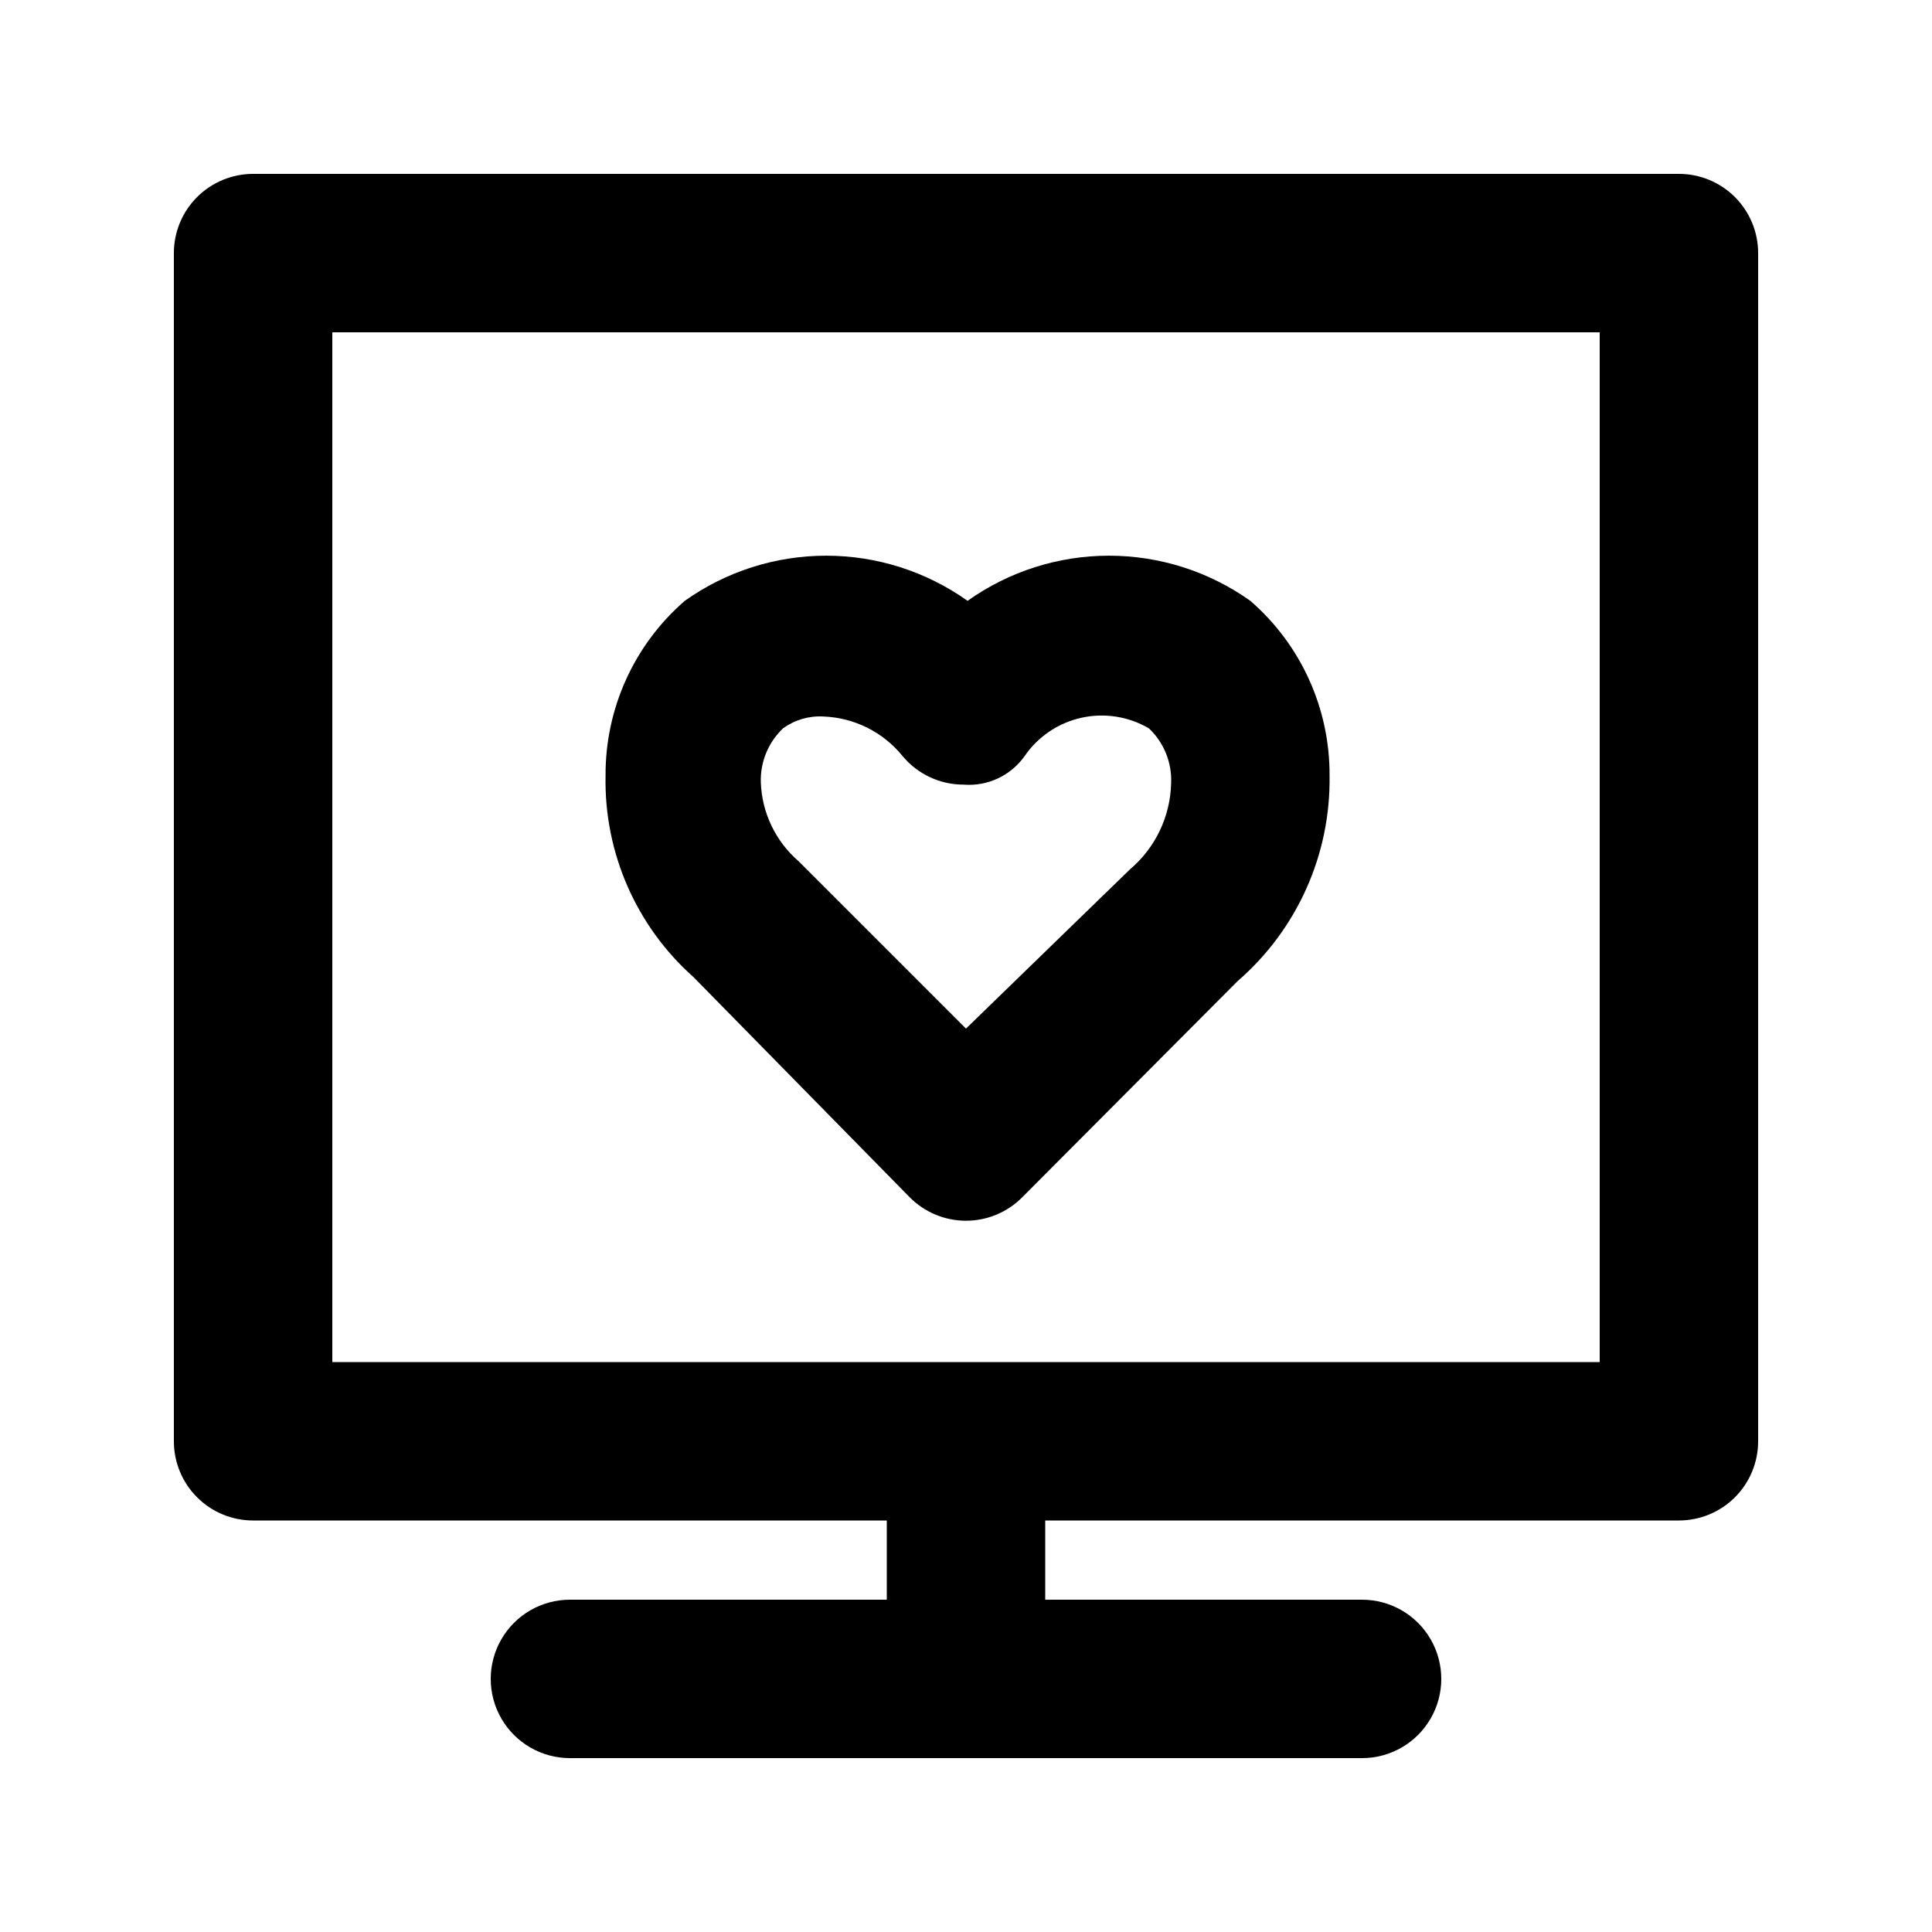 <?xml version="1.0" encoding="UTF-8"?>
<!-- Uploaded to: ICON Repo, www.iconrepo.com, Generator: ICON Repo Mixer Tools -->
<svg fill="#000000" width="800px" height="800px" version="1.1" viewBox="144 144 512 512" xmlns="http://www.w3.org/2000/svg">
 <g>
  <path d="m588.93 190.08h-377.86c-5.566 0-10.906 2.211-14.844 6.148s-6.148 9.277-6.148 14.844v314.88c0 5.57 2.211 10.91 6.148 14.844 3.938 3.938 9.277 6.148 14.844 6.148h167.94v20.992h-83.969c-7.5 0-14.43 4.004-18.18 10.496-3.75 6.496-3.75 14.5 0 20.992 3.75 6.496 10.68 10.496 18.18 10.496h209.92c7.5 0 14.43-4 18.18-10.496 3.75-6.492 3.75-14.496 0-20.992-3.75-6.492-10.68-10.496-18.18-10.496h-83.965v-20.992h167.94-0.004c5.57 0 10.906-2.211 14.844-6.148 3.938-3.934 6.148-9.273 6.148-14.844v-314.88c0-5.566-2.211-10.906-6.148-14.844s-9.273-6.148-14.844-6.148zm-20.992 314.88h-335.87v-272.89h335.87z"/>
  <path d="m385.09 461.3c3.941 3.973 9.309 6.207 14.906 6.207s10.961-2.234 14.902-6.207l57.098-57.309c15.75-13.641 24.664-33.539 24.352-54.371 0.117-17.789-7.551-34.738-20.992-46.391-10.945-7.785-24.039-11.965-37.469-11.965s-26.527 4.18-37.473 11.965c-10.945-7.785-24.039-11.965-37.469-11.965-13.43 0-26.527 4.18-37.473 11.965-13.438 11.652-21.109 28.602-20.992 46.391-0.406 20.328 8.109 39.812 23.301 53.32zm-33.586-124.27c3.098-2.258 6.879-3.367 10.703-3.148 8.188 0.301 15.844 4.125 20.992 10.496 3.996 4.797 9.922 7.566 16.164 7.555 6.344 0.508 12.484-2.363 16.164-7.555 3.547-5.168 8.918-8.797 15.035-10.16 6.113-1.363 12.52-0.359 17.922 2.812 3.961 3.754 6.102 9.031 5.879 14.484-0.191 8.836-4.168 17.168-10.914 22.879l-43.453 42.195-44.293-44.293c-6.148-5.281-9.805-12.895-10.078-20.992-0.164-5.379 1.977-10.57 5.879-14.273z"/>
 </g>
</svg>